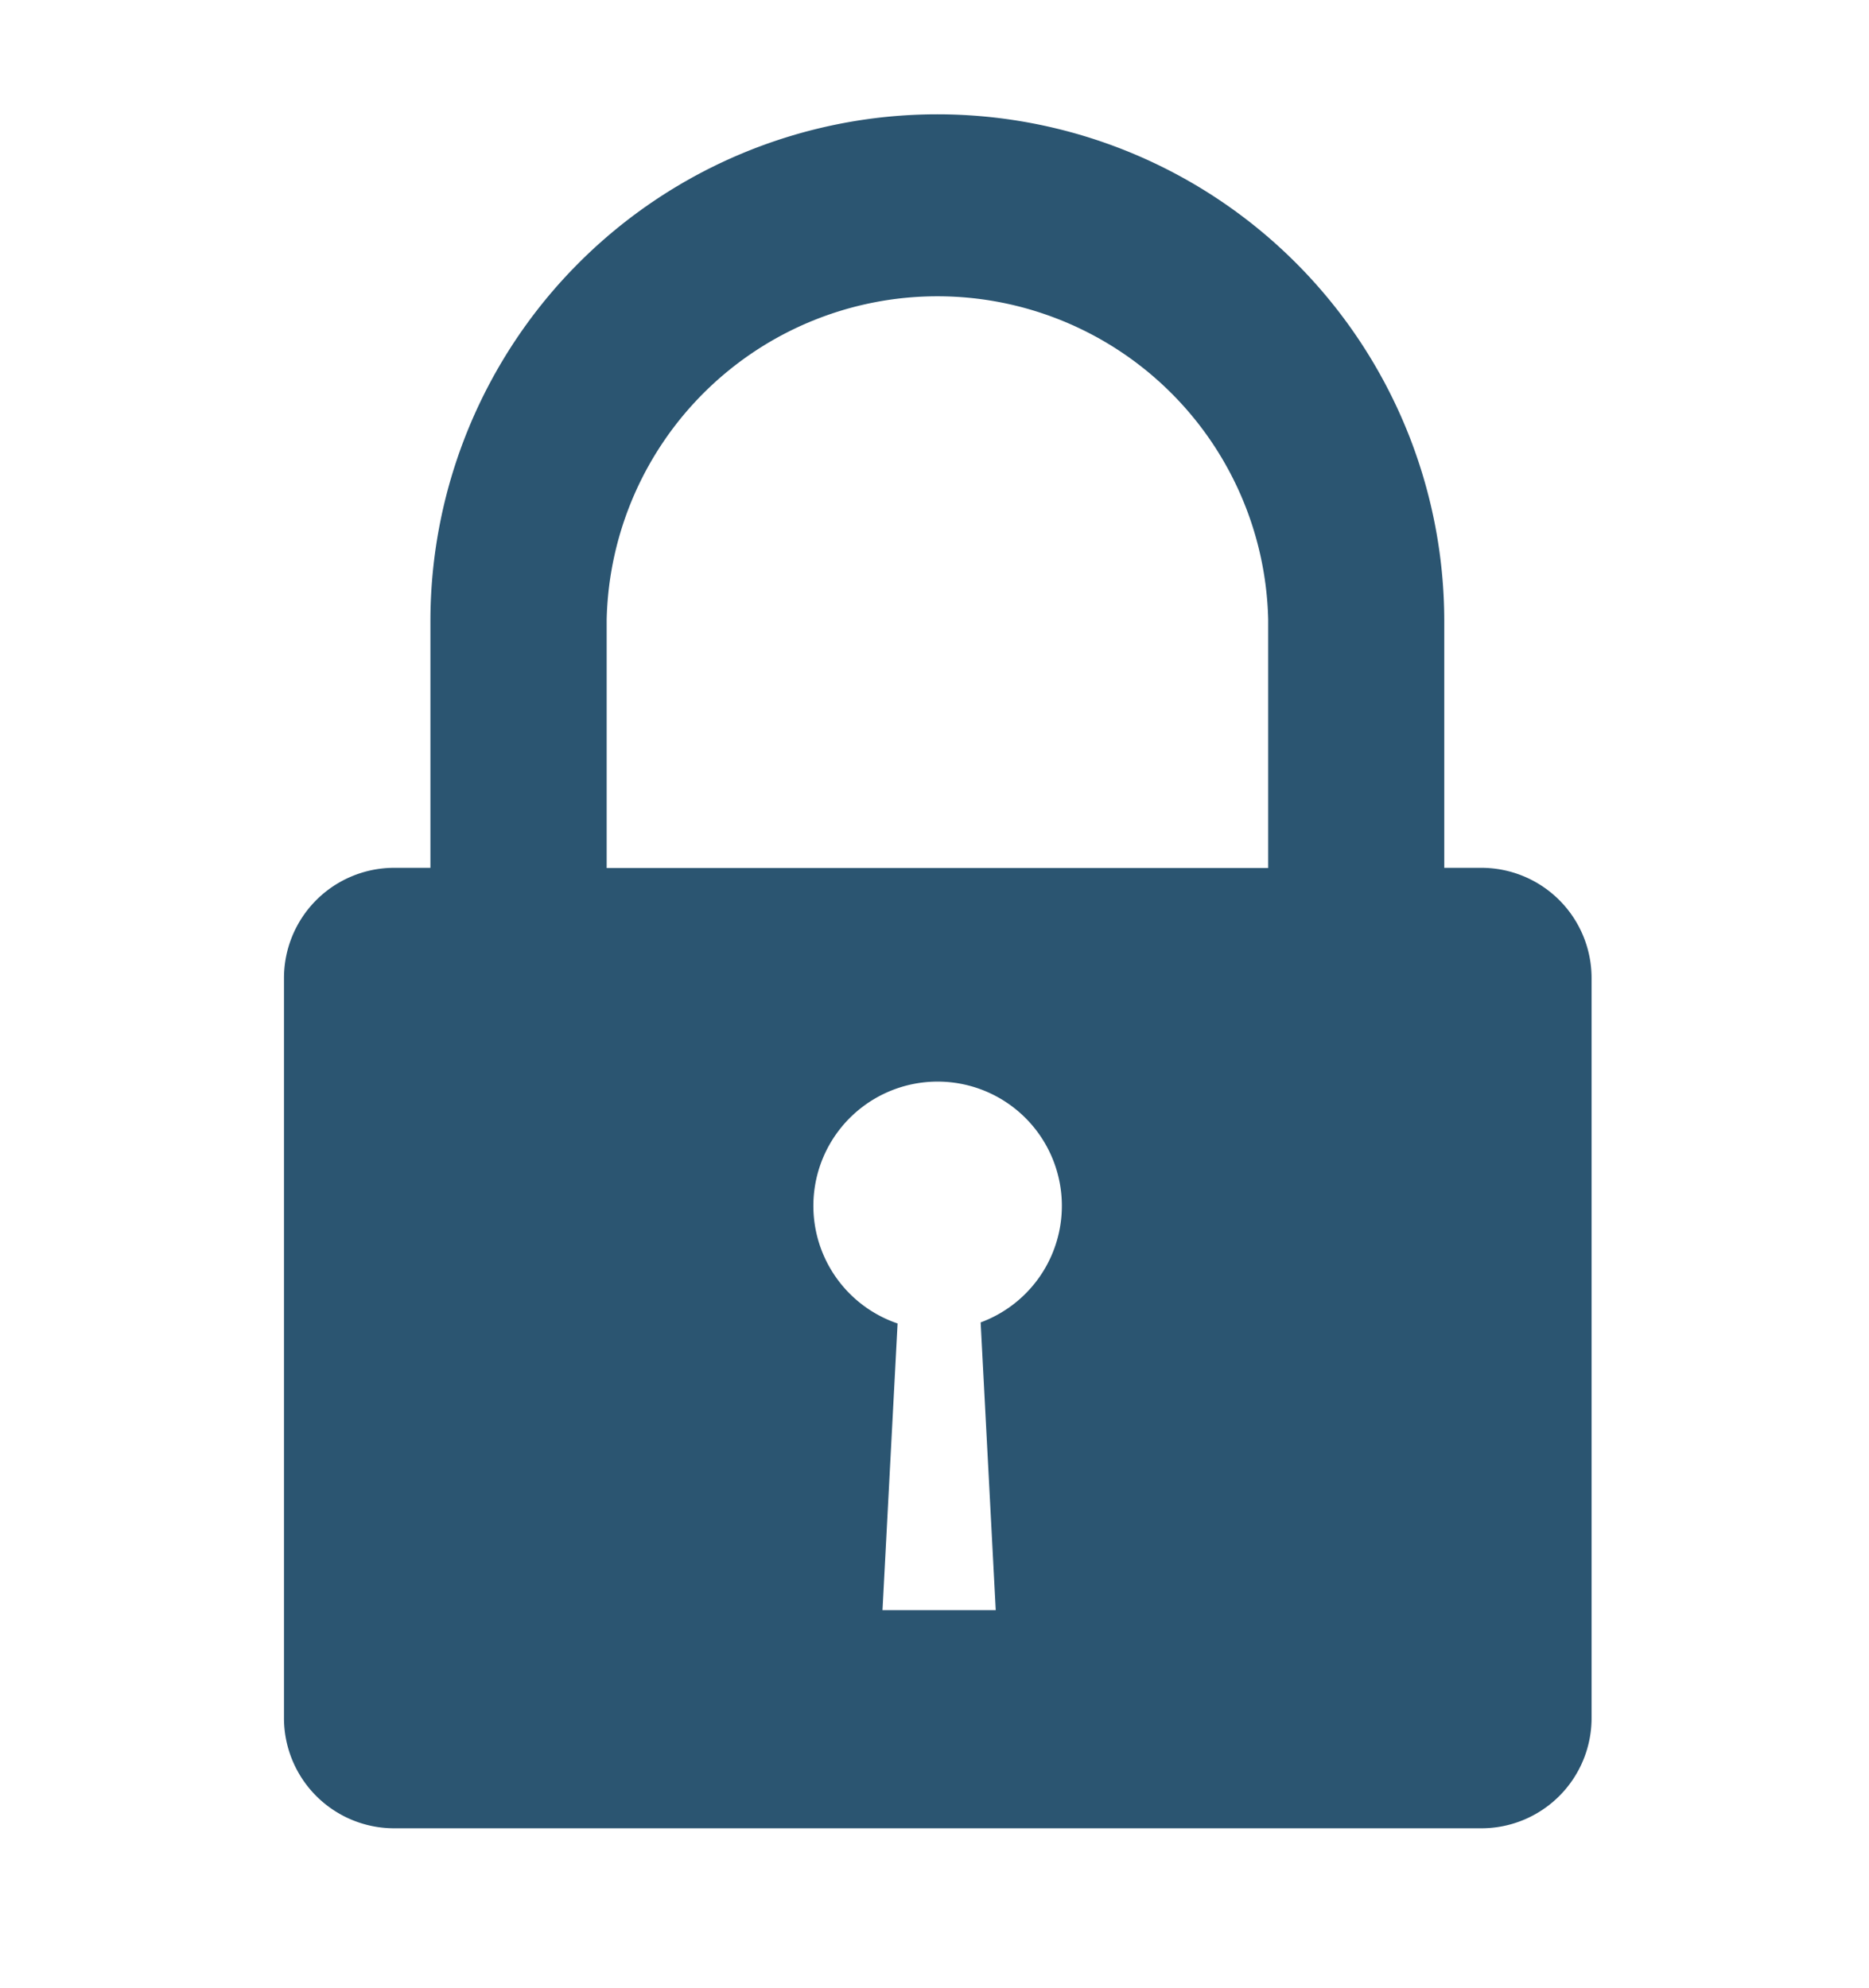 <svg id="Layer_1" data-name="Layer 1" xmlns="http://www.w3.org/2000/svg" viewBox="0 0 105.3 112"><defs><style>.cls-1{fill:#2b5571;}</style></defs><title>Artboard 2</title><path class="cls-1" d="M83.46,48.89H81.37V35a28.56,28.56,0,0,0-57.12,0V48.89H22.16A6.21,6.21,0,0,0,16,55.1V96.74A6.21,6.21,0,0,0,22.16,103h61.3a6.21,6.21,0,0,0,6.21-6.21V55.1A6.21,6.21,0,0,0,83.46,48.89ZM55.25,74.5l.85,16.21H49.72l.85-16.15a7,7,0,1,1,4.68-.06Zm16.2-25.6H34.18v-14a18.64,18.64,0,0,1,37.27,0Z"/></svg>